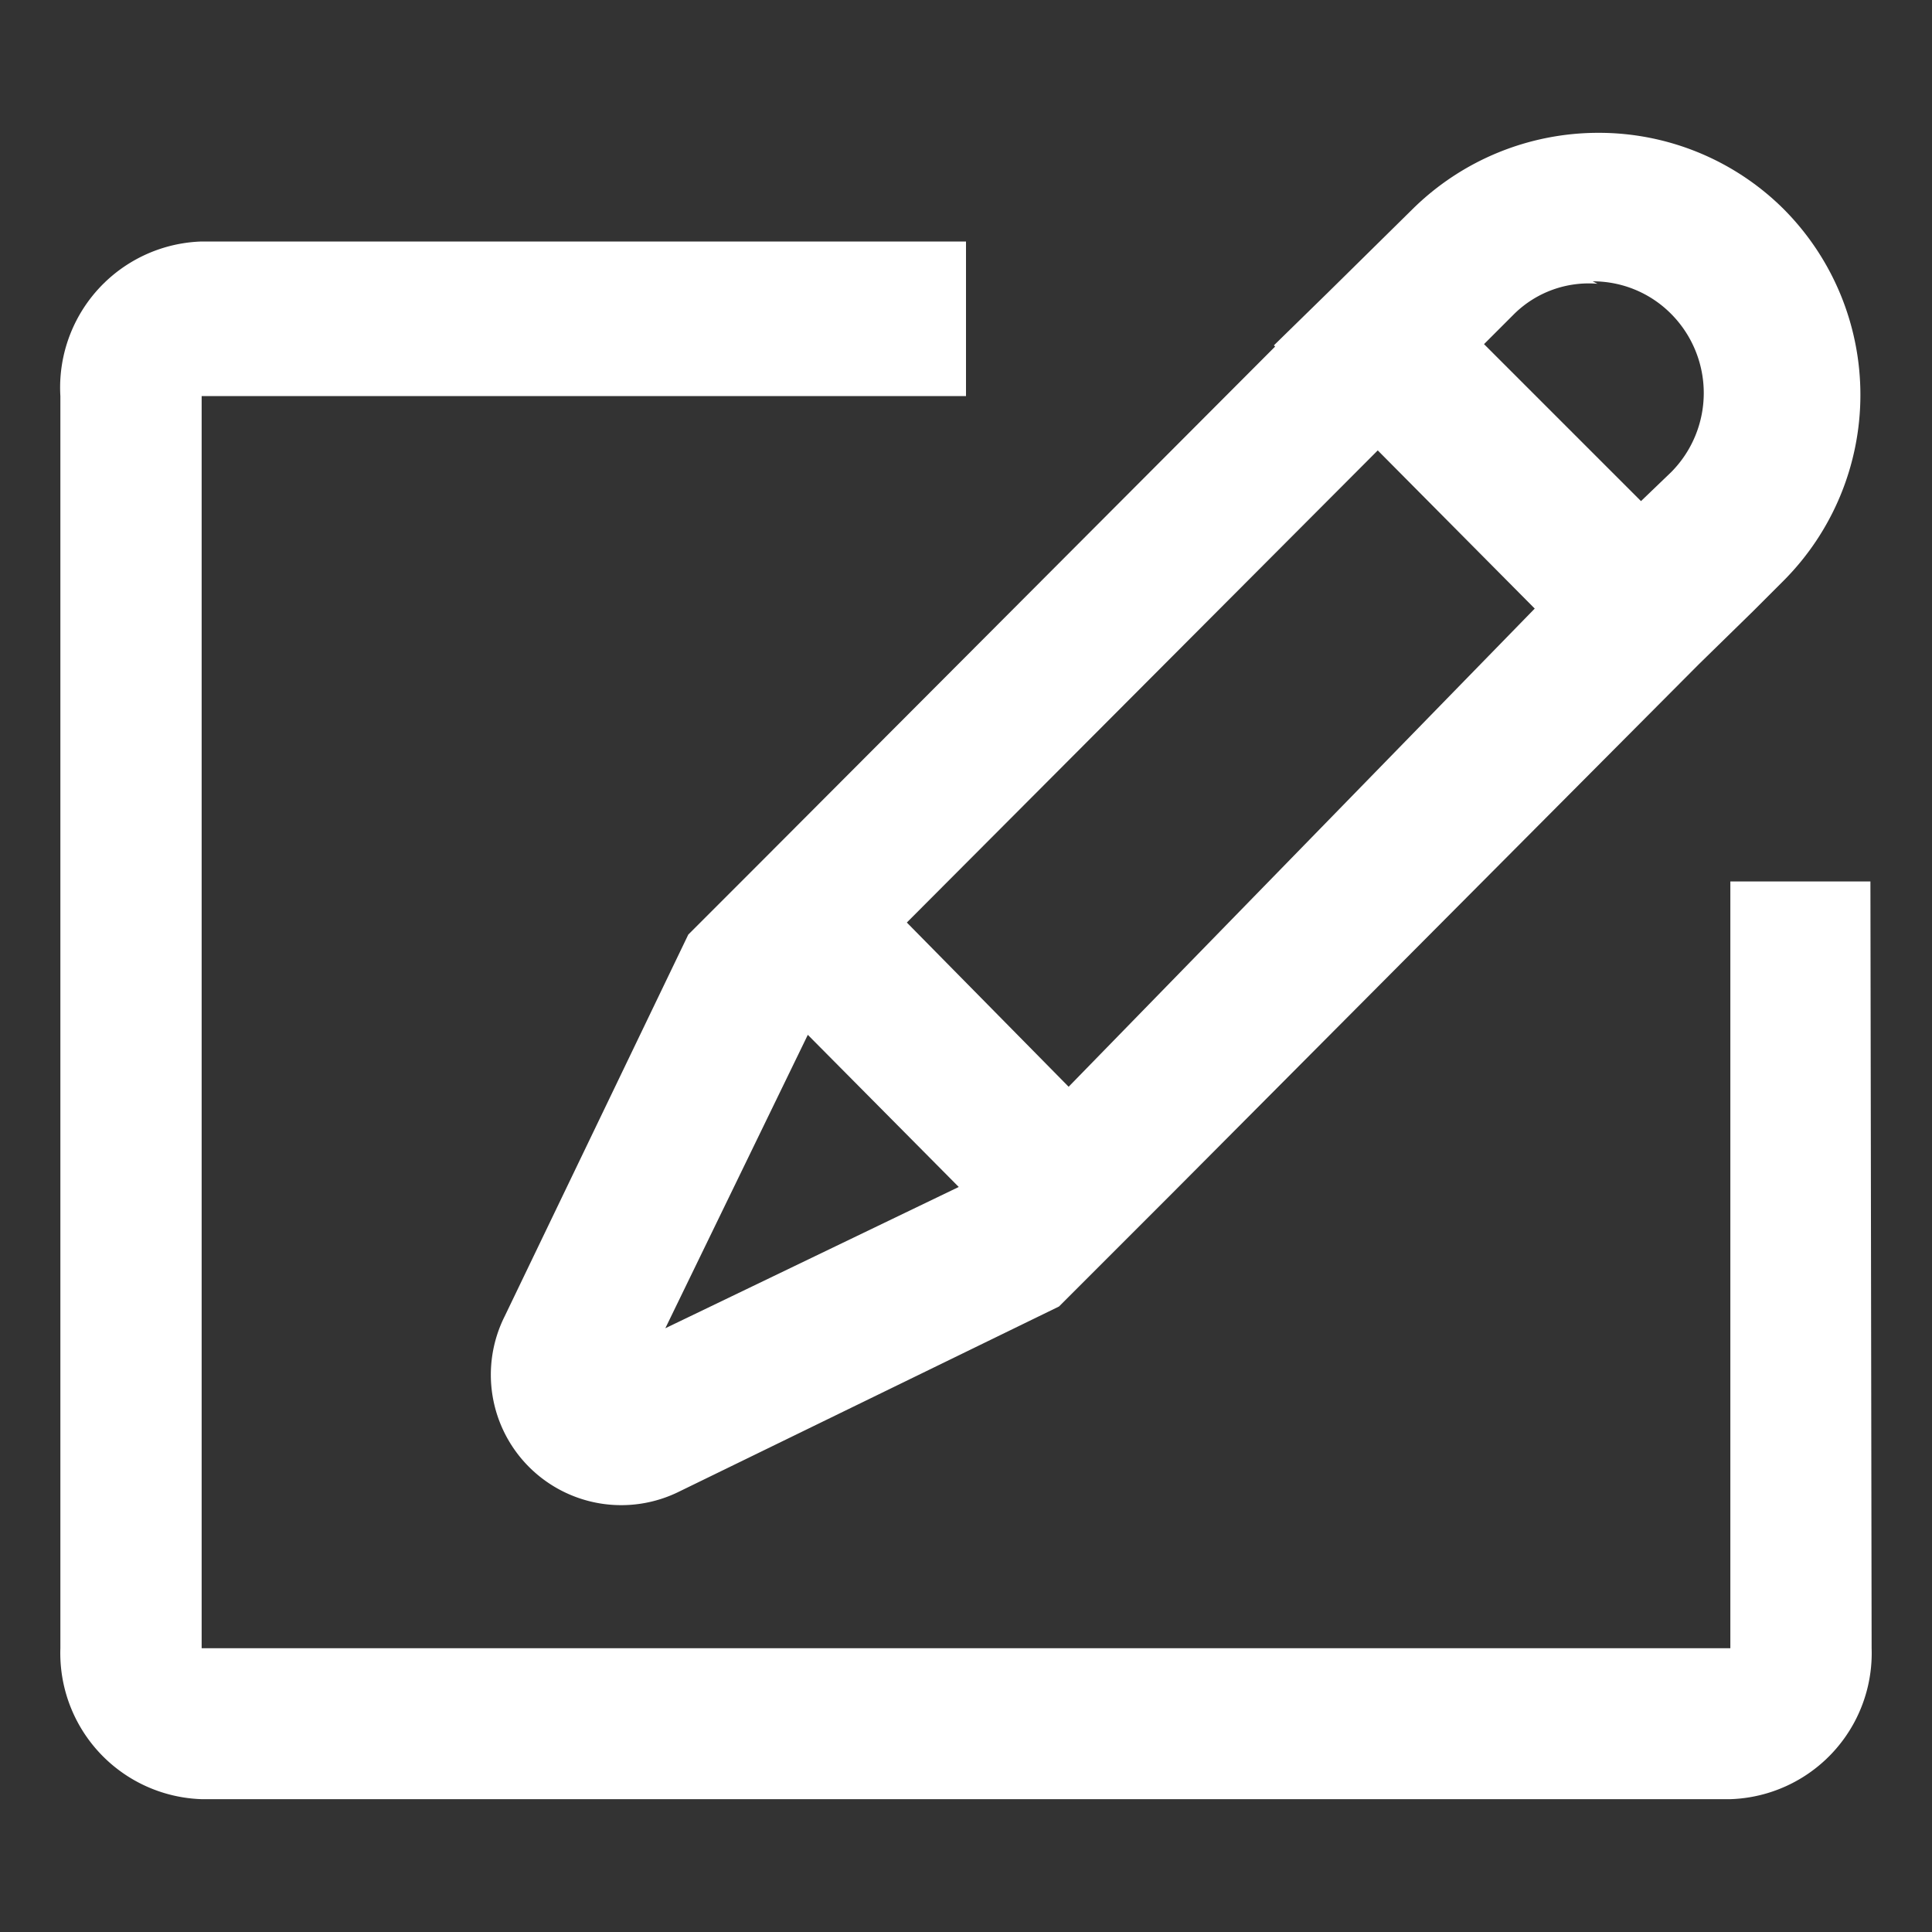 <svg xmlns="http://www.w3.org/2000/svg" width="1em" height="1em" viewBox="0 0 16 16"><rect x="0" y="0" width="16" height="16" fill="#333333" stroke="none"/><path fill="white" d="M15.49 7.3h-1.16v6.35H1.67V3.28H8V2H1.67A1.21 1.21 0 0 0 .5 3.28v10.37a1.21 1.21 0 0 0 1.17 1.25h12.66a1.21 1.21 0 0 0 1.17-1.25z"/><path fill="white" d="M10.56 2.87L6.22 7.22l-.44.44l-.08.08l-1.52 3.16a1.08 1.08 0 0 0 1.45 1.45l3.14-1.53l.53-.53l.43-.43l4.34-4.36l.45-.44l.25-.25a2.18 2.18 0 0 0 0-3.08a2.17 2.17 0 0 0-1.53-.63a2.19 2.19 0 0 0-1.54.63l-.7.69l-.45.44zM5.51 11l1.18-2.43l1.25 1.26zm2-3.36l3.9-3.91l1.3 1.31L8.85 9zm5.68-5.31a.91.91 0 0 1 .65.27a.93.93 0 0 1 0 1.31l-.25.24l-1.3-1.3l.25-.25a.88.88 0 0 1 .69-.25z"/></svg>